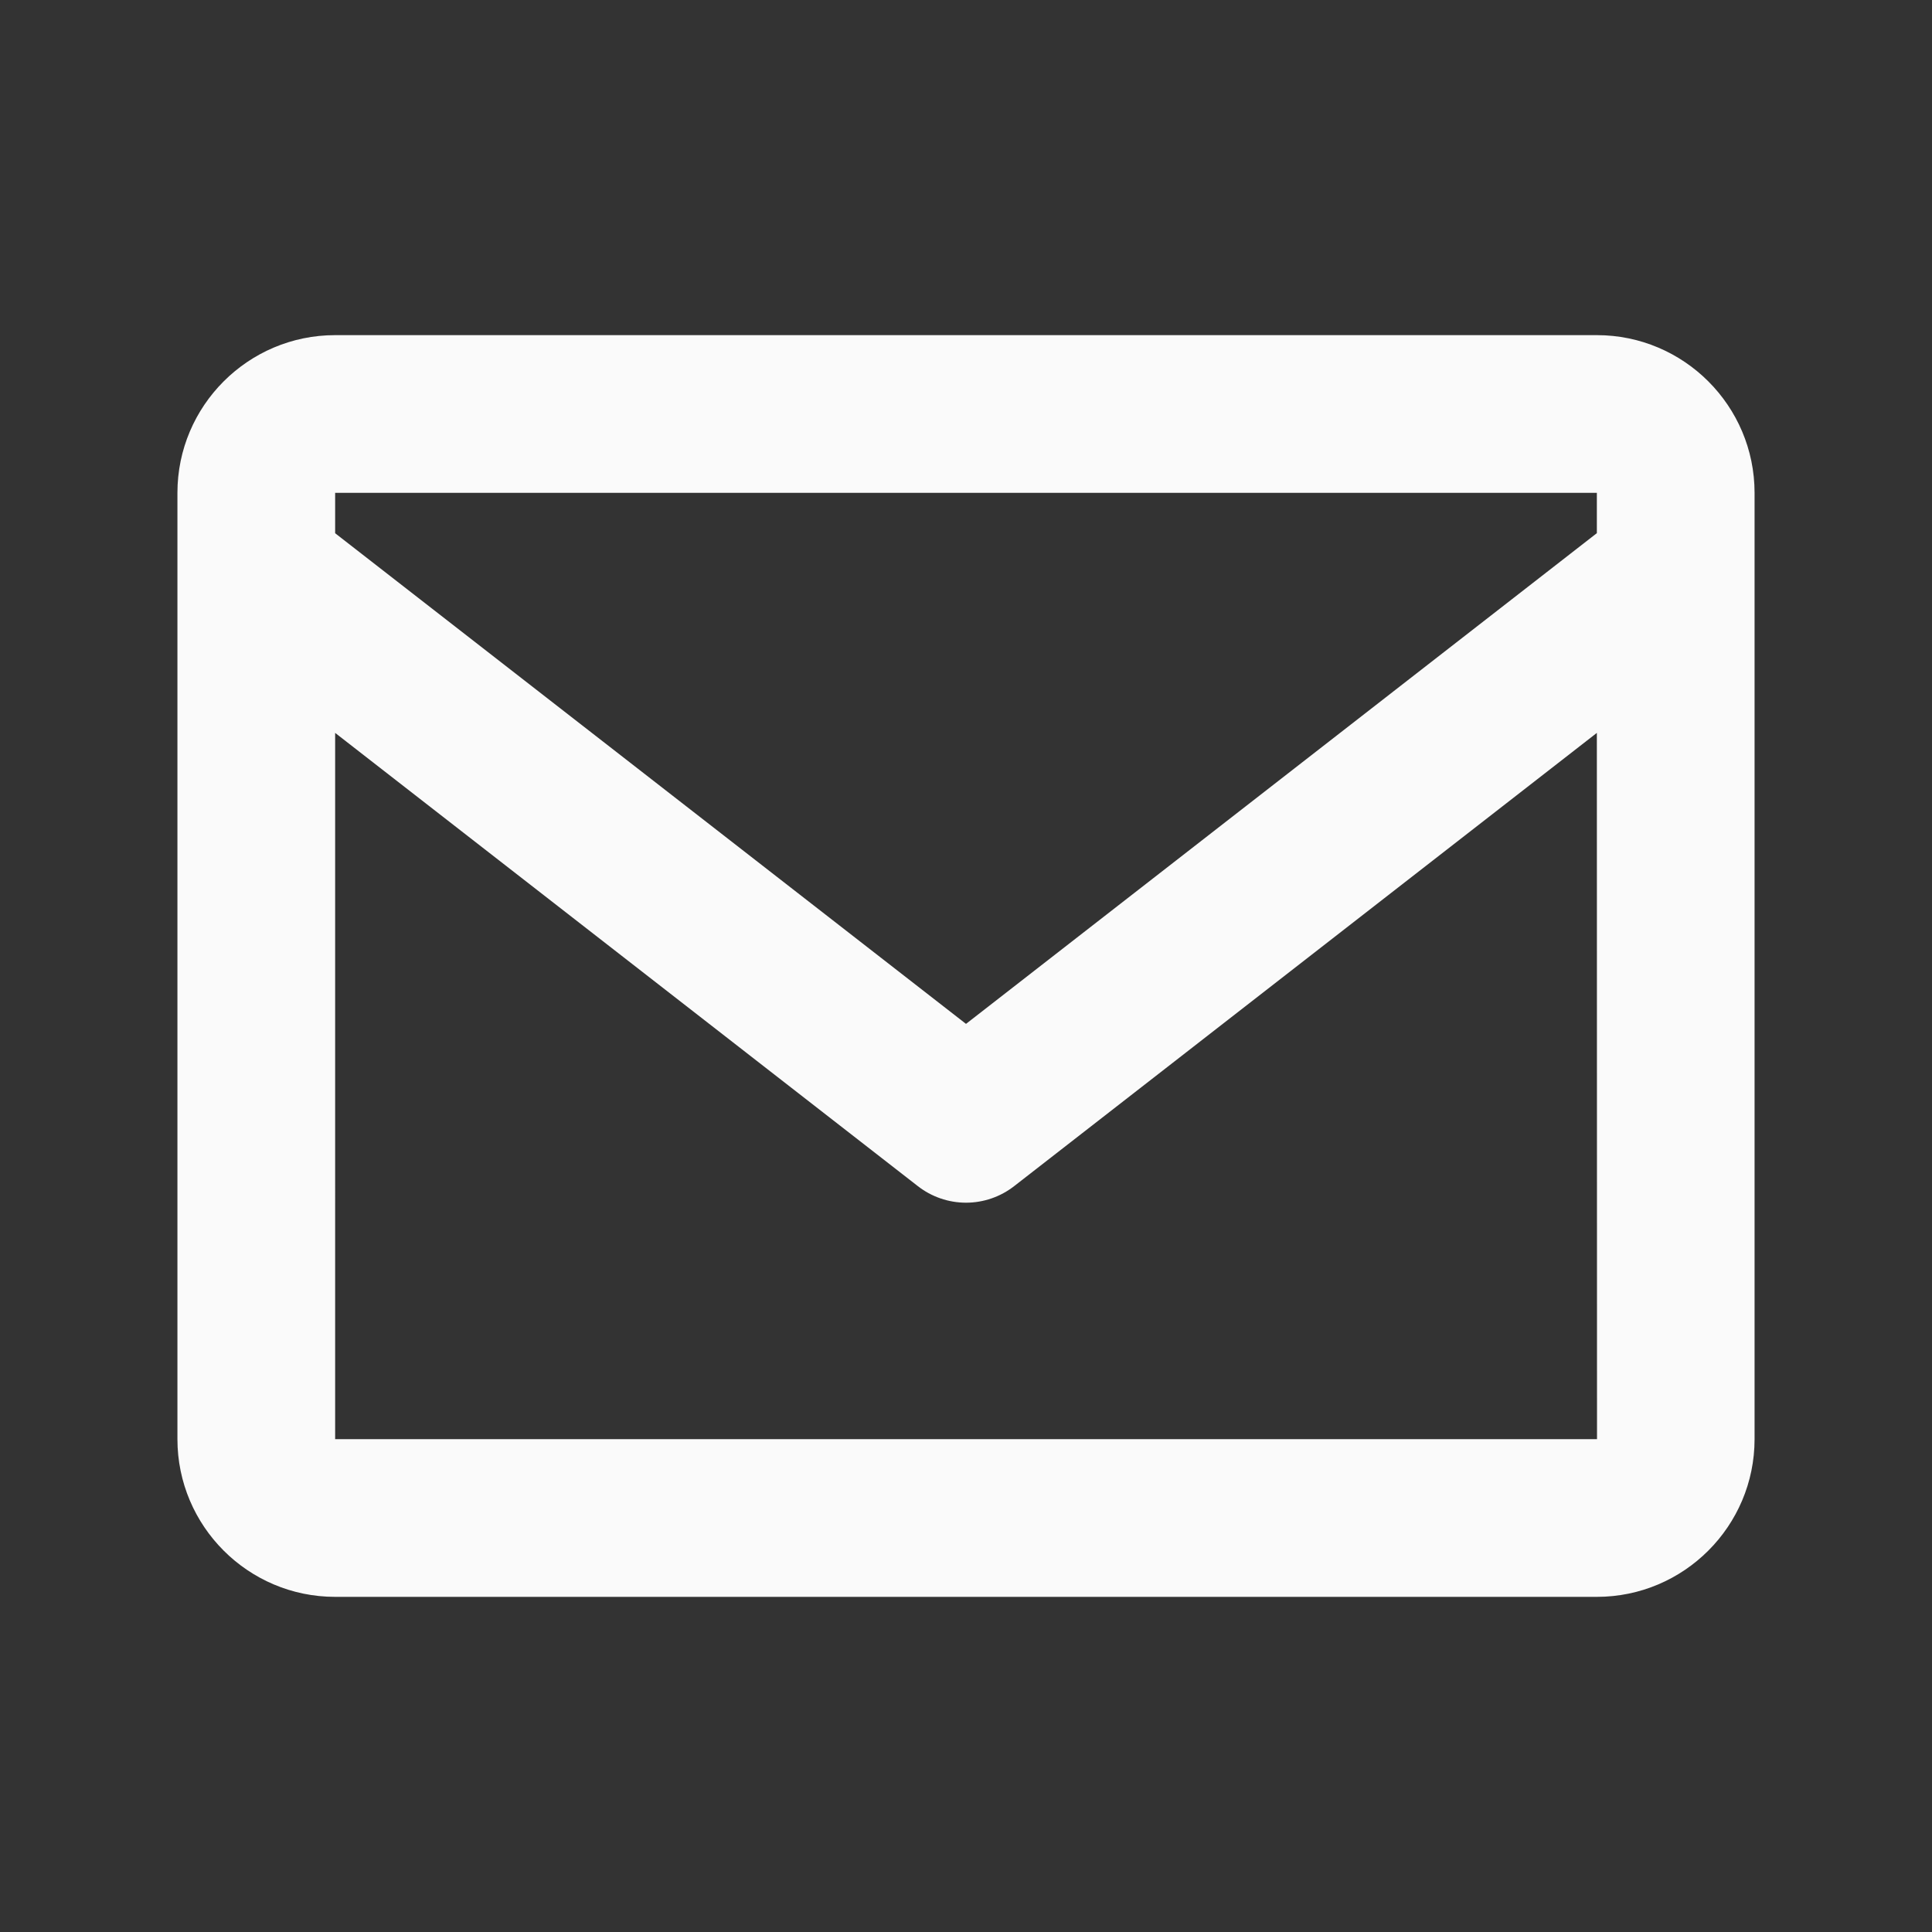 <svg xmlns="http://www.w3.org/2000/svg" width="49" height="49" viewBox="0 0 49 49" fill="none"><rect x="0" y="0" width="49" height="49" fill="#333333" stroke="none"/><path d="M40.5 8.5H8.5c-2.206.0-4 1.794-4 4v24c0 2.206 1.794 4 4 4h32c2.206.0 4-1.794 4-4v-24c0-2.206-1.794-4-4-4zm0 4v1.022l-16 12.446-16-12.444V12.5h32zm-32 24V18.588l14.772 11.49C23.622 30.353 24.055 30.503 24.5 30.503S25.378 30.353 25.728 30.078L40.5 18.588 40.504 36.5H8.5z" fill="#fafafa"/></svg>